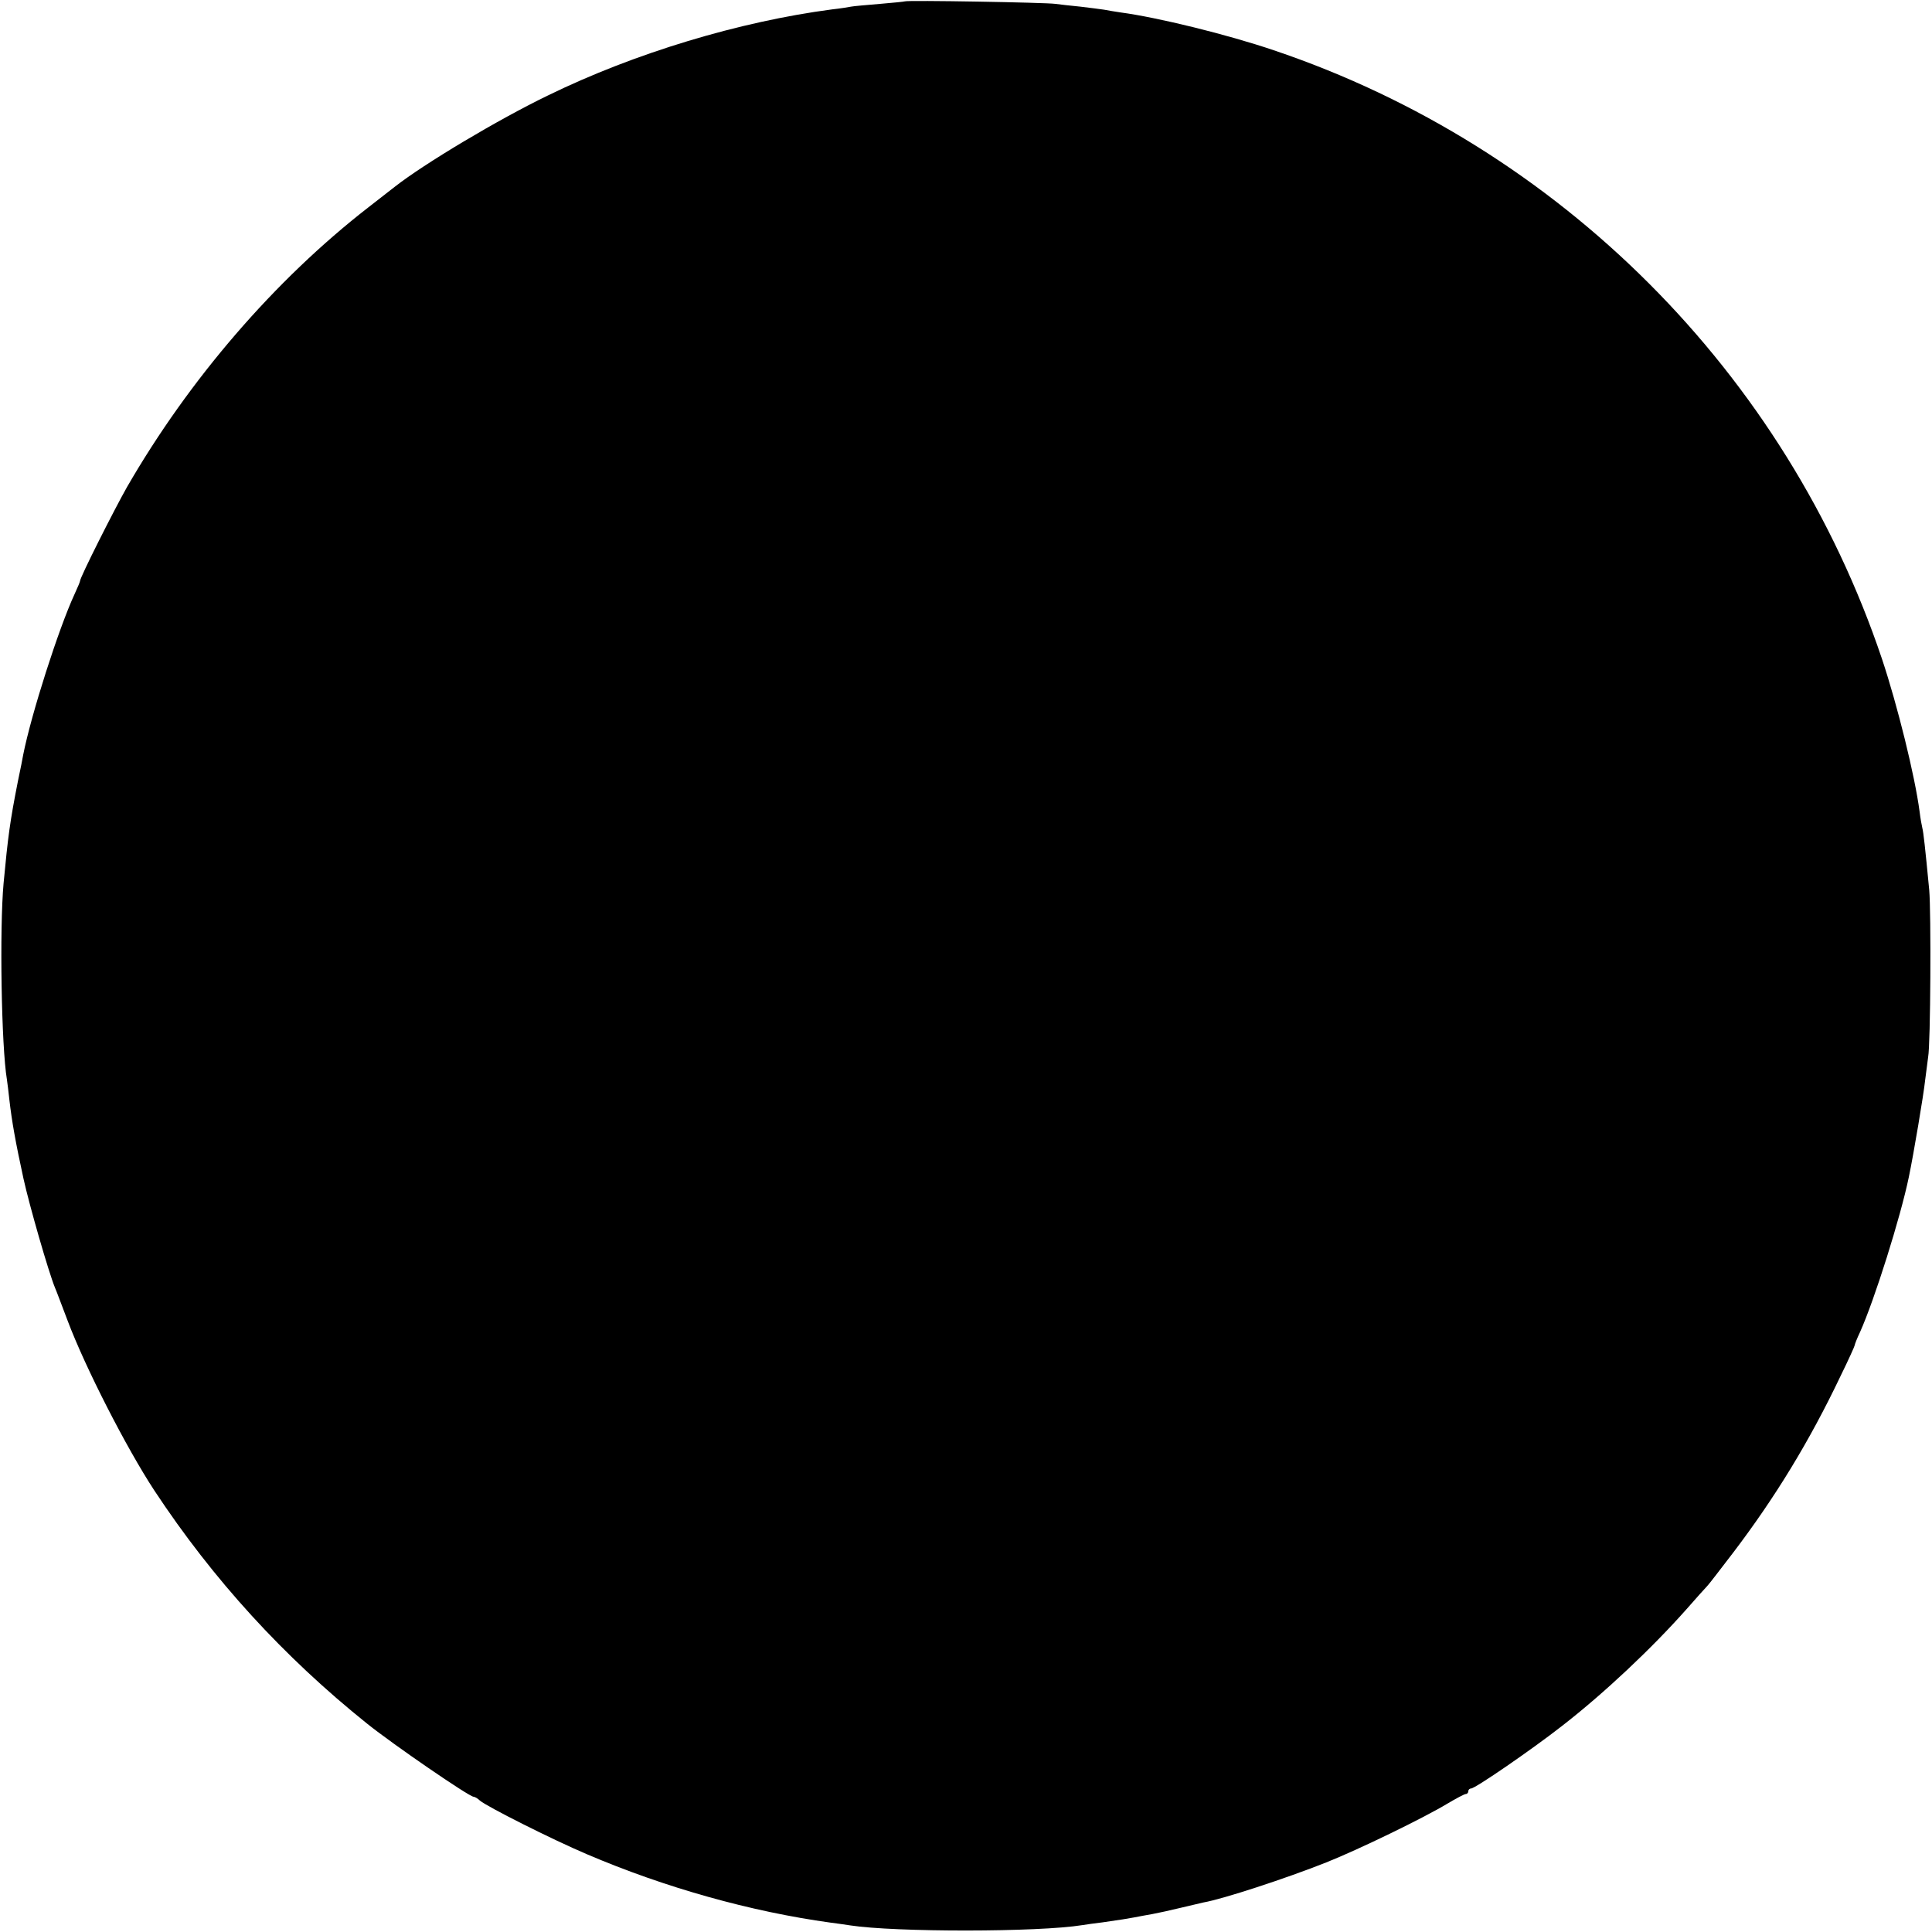 <?xml version="1.0" standalone="no"?>
<!DOCTYPE svg PUBLIC "-//W3C//DTD SVG 20010904//EN"
 "http://www.w3.org/TR/2001/REC-SVG-20010904/DTD/svg10.dtd">
<svg version="1.0" xmlns="http://www.w3.org/2000/svg"
 width="700pt" height="700pt" viewBox="0 0 700 700"
 preserveAspectRatio="xMidYMid meet">
<g transform="translate(0,700) scale(0.1,-0.1)"
fill="#000000" stroke="none">
<path d="M3278 6995 c-1 -1 -42 -5 -89 -9 -47 -4 -95 -8 -105 -10 -10 -2 -41
-7 -69 -10 -335 -44 -715 -158 -1030 -312 -180 -87 -448 -247 -555 -331 -8 -6
-51 -40 -95 -74 -340 -264 -650 -624 -875 -1014 -47 -83 -170 -327 -170 -340
0 -3 -9 -24 -20 -48 -57 -123 -157 -435 -186 -582 -2 -11 -10 -54 -19 -95 -29
-147 -36 -200 -52 -370 -15 -165 -8 -592 12 -711 2 -13 6 -46 9 -74 9 -78 22
-152 51 -285 21 -96 91 -339 114 -395 5 -11 25 -65 46 -120 64 -170 213 -461
314 -615 213 -323 469 -603 771 -845 92 -74 370 -265 386 -265 4 0 15 -6 23
-14 26 -22 260 -140 387 -194 283 -121 593 -208 883 -248 25 -3 57 -8 71 -10
163 -25 682 -25 842 1 13 2 46 7 73 10 71 10 87 13 115 18 14 3 43 8 65 12 22
4 67 14 100 22 33 8 71 17 85 20 70 12 299 87 445 145 116 46 353 161 439 213
32 19 62 35 67 35 5 0 9 5 9 10 0 6 5 10 10 10 15 0 220 141 330 227 152 118
324 280 450 422 36 41 70 79 76 85 6 6 48 61 94 121 152 200 276 403 388 638
29 59 52 110 52 113 0 3 8 24 19 47 53 118 147 417 177 562 17 81 54 301 59
350 4 33 9 71 11 85 9 47 11 525 4 605 -15 157 -21 210 -25 225 -2 8 -7 35
-10 60 -17 129 -80 384 -136 552 -348 1036 -1168 1857 -2204 2206 -168 57
-420 119 -555 137 -19 3 -46 7 -60 10 -13 2 -52 7 -86 11 -33 3 -74 8 -90 10
-32 5 -540 14 -546 9z"/>
</g>
</svg>
